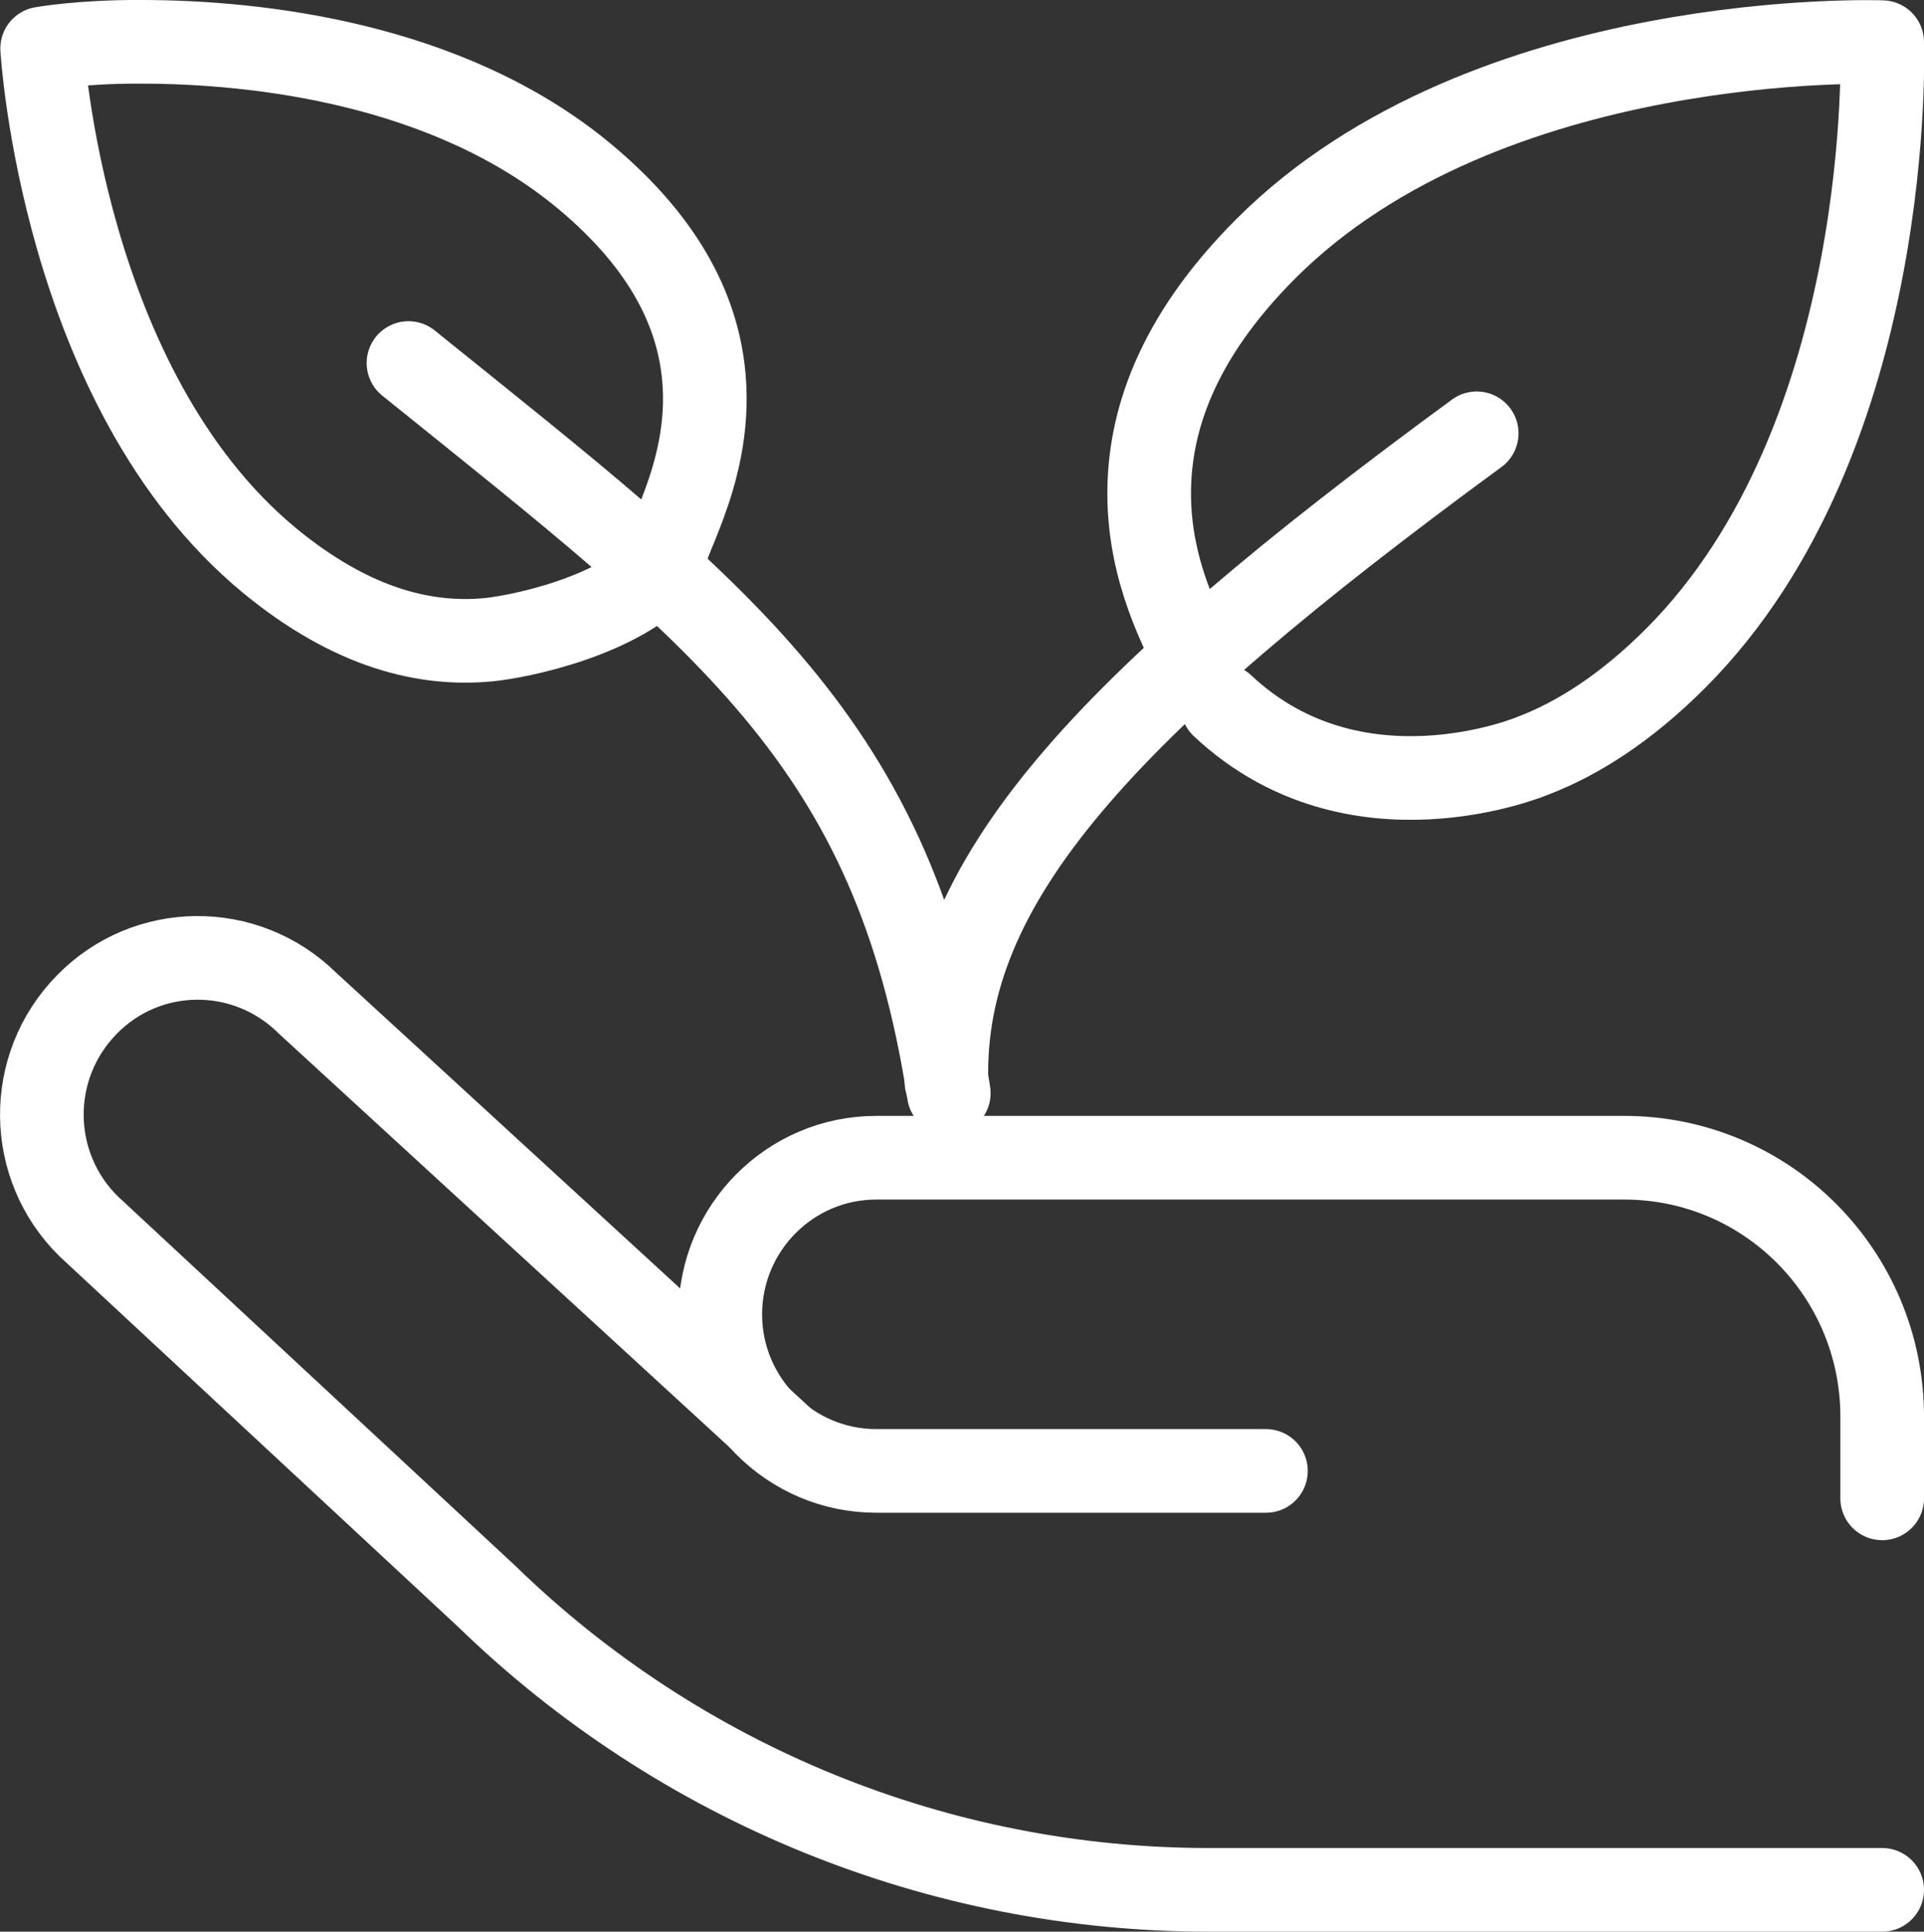 <?xml version="1.0" encoding="UTF-8"?>
<svg id="Livello_2" xmlns="http://www.w3.org/2000/svg" viewBox="0 0 57.51 57.73">
  <rect x="0" y="0" width="57.51" height="57.73" fill="#333333" stroke="none"/>
  <defs>
    <style>
      .cls-1 {
        fill: none;
        stroke: #fff;
        stroke-linecap: round;
        stroke-linejoin: round;
        stroke-width: 2.5px;
      }
    </style>
  </defs>
  <g id="Livello_1-2" data-name="Livello_1">
    <g id="g23548">
      <g id="g23554">
        <path id="path23556" class="cls-1" d="M56.26,56.48h-20.13c-8.06,0-15.8-3.15-21.59-8.78l-11.89-11.05c-1.84-1.81-1.87-4.77-.06-6.62,1.8-1.85,4.75-1.87,6.59-.06l14.1,12.94"/>
      </g>
      <g id="g23558">
        <path id="path23560" class="cls-1" d="M37.84,43.96h-11.65c-2.57,0-4.66-2.1-4.66-4.68s2.09-4.68,4.66-4.68h22.36c4.26,0,7.71,3.46,7.71,7.74v2.44"/>
      </g>
      <g id="g23562">
        <path id="path23564" class="cls-1" d="M35.91,20c-.59-1.11-1.55-2.93-1.56-5.21-.01-2.12.77-4.64,3.49-7.36C44.45.82,56.26,1.26,56.26,1.26h0s.44,11.8-6.18,18.42c-1.49,1.49-2.93,2.4-4.27,2.91,0,0-5.3,2.23-9.27-1.5"/>
      </g>
      <g id="g23566">
        <path id="path23568" class="cls-1" d="M44.14,12.95c-11.19,8.2-16,13.41-15.85,19.38"/>
      </g>
      <g id="g23570">
        <path id="path23572" class="cls-1" d="M19.88,16.88c-1.35,1.54-4.35,2.15-5.29,2.24-1.81.17-4.02-.29-6.56-2.39C1.85,11.6,1.26,1.45,1.26,1.45h0s1.17-.21,2.96-.2c3.44,0,9.17.63,13.24,4.01,2.54,2.11,3.42,4.2,3.58,6.02.27,3.04-1.5,5.31-1.15,5.6"/>
      </g>
      <g id="g23574">
        <path id="path23576" class="cls-1" d="M28.36,32.67c-1.62-10.52-6.71-14.21-16.15-21.82"/>
      </g>
    </g>
  </g>
</svg>